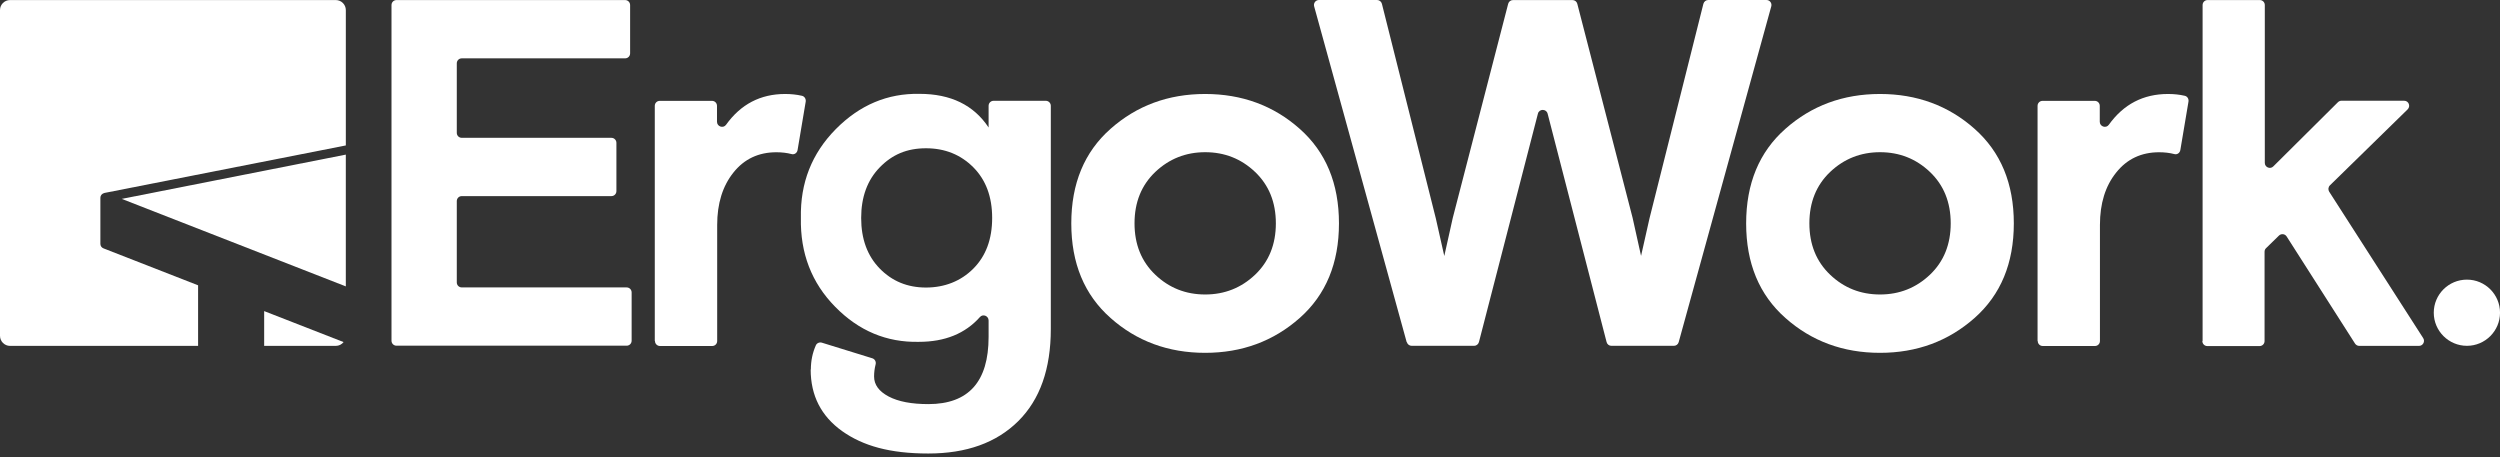 <svg xmlns="http://www.w3.org/2000/svg" width="257" height="47" viewBox="0 0 257 47" fill="none"><rect x="0" y="0" width="257" height="47" fill="#333333" stroke="none"/><path d="M35.321 35.166C35.134 35.402 34.843 35.557 34.52 35.557H27.156V31.981L35.321 35.166Z" fill="white"></path><path d="M35.55 15.894V29.441L12.516 20.445L35.55 15.894Z" fill="white"></path><path d="M10.319 20.327V25.071C10.319 25.276 10.443 25.462 10.648 25.536L20.364 29.33V35.557H1.031C0.466 35.557 0 35.091 0 34.526V1.037C0 0.466 0.466 0.006 1.031 0.006H34.52C35.085 0.006 35.551 0.466 35.551 1.037V14.951L10.76 19.831C10.76 19.831 10.704 19.843 10.679 19.855C10.673 19.855 10.673 19.862 10.666 19.862C10.468 19.924 10.319 20.104 10.319 20.327Z" fill="white"></path><path d="M40.246 35.042V0.522C40.246 0.23 40.476 0.006 40.761 0.006H64.261C64.547 0.006 64.776 0.236 64.776 0.522V5.482C64.776 5.774 64.547 5.998 64.261 5.998H47.473C47.181 5.998 46.958 6.227 46.958 6.513V13.653C46.958 13.945 47.187 14.168 47.473 14.168H62.852C63.137 14.168 63.367 14.398 63.367 14.684V19.644C63.367 19.936 63.137 20.16 62.852 20.16H47.473C47.181 20.16 46.958 20.389 46.958 20.675V29.032C46.958 29.323 47.187 29.547 47.473 29.547H64.416C64.708 29.547 64.932 29.777 64.932 30.062V35.023C64.932 35.315 64.702 35.538 64.416 35.538H40.761C40.47 35.538 40.246 35.309 40.246 35.023V35.042Z" fill="white"></path><path d="M67.312 35.042V10.884C67.312 10.592 67.536 10.368 67.828 10.368H73.192C73.484 10.368 73.707 10.598 73.707 10.884V12.517C73.707 13.013 74.347 13.231 74.639 12.827C76.147 10.722 78.165 9.661 80.717 9.661C81.325 9.661 81.897 9.723 82.443 9.847C82.71 9.909 82.865 10.176 82.828 10.443L81.99 15.429C81.94 15.72 81.661 15.925 81.369 15.838C80.897 15.714 80.369 15.652 79.811 15.652C77.985 15.652 76.507 16.341 75.396 17.738C74.285 19.129 73.726 20.917 73.726 23.127V35.054C73.726 35.346 73.502 35.569 73.211 35.569H67.846C67.561 35.569 67.331 35.34 67.331 35.054L67.319 35.042H67.312Z" fill="white"></path><path d="M83.356 37.991C83.356 37.09 83.53 36.265 83.871 35.495C83.977 35.259 84.256 35.153 84.492 35.228L89.67 36.83C89.937 36.91 90.086 37.19 90.011 37.469C89.906 37.879 89.856 38.295 89.856 38.705C89.856 39.549 90.353 40.232 91.353 40.76C92.352 41.287 93.718 41.542 95.438 41.542C99.567 41.542 101.628 39.239 101.628 34.638V32.943C101.628 32.477 101.05 32.241 100.74 32.589C99.231 34.29 97.139 35.141 94.463 35.141C91.141 35.215 88.273 34.005 85.858 31.54C83.43 29.075 82.257 26.02 82.332 22.395C82.257 18.806 83.455 15.77 85.914 13.28C88.373 10.791 91.241 9.586 94.519 9.648C97.741 9.648 100.101 10.803 101.628 13.107V10.878C101.628 10.586 101.858 10.362 102.143 10.362H107.507C107.793 10.362 108.023 10.592 108.023 10.878V33.825C108.023 37.922 106.911 41.076 104.67 43.299C102.429 45.516 99.356 46.621 95.425 46.621C91.495 46.621 88.72 45.844 86.56 44.311C84.411 42.771 83.337 40.66 83.337 37.984H83.35L83.356 37.991ZM100.063 27.61C101.355 26.312 101.994 24.574 101.994 22.407C101.994 20.24 101.355 18.508 100.063 17.204C98.772 15.907 97.151 15.242 95.19 15.242C93.228 15.242 91.713 15.894 90.44 17.204C89.173 18.502 88.528 20.24 88.528 22.407C88.528 24.574 89.167 26.306 90.44 27.61C91.707 28.907 93.29 29.559 95.19 29.559C97.089 29.559 98.778 28.907 100.063 27.61Z" fill="white"></path><path d="M114.165 32.688C111.47 30.304 110.129 27.064 110.129 22.966C110.129 18.868 111.47 15.627 114.165 13.243C116.859 10.859 120.1 9.661 123.887 9.661C127.674 9.661 130.928 10.859 133.61 13.243C136.304 15.627 137.646 18.874 137.646 22.966C137.646 27.057 136.304 30.304 133.61 32.688C130.915 35.073 127.674 36.271 123.887 36.271C120.1 36.271 116.847 35.073 114.165 32.688ZM129.022 28.243C130.444 26.89 131.158 25.126 131.158 22.96C131.158 20.793 130.444 19.03 129.022 17.676C127.6 16.323 125.886 15.646 123.893 15.646C121.9 15.646 120.187 16.329 118.765 17.676C117.343 19.03 116.629 20.793 116.629 22.96C116.629 25.126 117.343 26.89 118.765 28.243C120.187 29.597 121.894 30.273 123.893 30.273C125.893 30.273 127.6 29.59 129.022 28.243Z" fill="white"></path><path d="M144.606 35.172L135.094 0.652C135.001 0.323 135.249 0 135.591 0H141.563C141.799 0 142.004 0.168 142.06 0.391L147.604 22.457L148.473 26.318L149.343 22.407L155.042 0.385C155.104 0.155 155.309 0.006 155.539 0.006H161.648C161.884 0.006 162.089 0.161 162.145 0.385L167.832 22.395L168.701 26.306L169.57 22.444L175.108 0.391C175.171 0.161 175.375 0 175.605 0H181.59C181.932 0 182.18 0.323 182.087 0.652L172.569 35.172C172.507 35.402 172.302 35.551 172.072 35.551H165.653C165.417 35.551 165.212 35.395 165.156 35.159L159.096 11.685C158.96 11.169 158.227 11.169 158.097 11.685L152.037 35.159C151.975 35.389 151.77 35.551 151.541 35.551H145.121C144.891 35.551 144.686 35.395 144.624 35.172H144.612H144.606Z" fill="white"></path><path d="M183.54 32.688C180.845 30.304 179.504 27.064 179.504 22.966C179.504 18.868 180.845 15.627 183.54 13.243C186.234 10.859 189.475 9.661 193.262 9.661C197.049 9.661 200.303 10.859 202.985 13.243C205.679 15.627 207.021 18.874 207.021 22.966C207.021 27.057 205.679 30.304 202.985 32.688C200.29 35.073 197.049 36.271 193.262 36.271C189.475 36.271 186.228 35.073 183.54 32.688ZM198.397 28.243C199.819 26.89 200.533 25.126 200.533 22.96C200.533 20.793 199.819 19.03 198.397 17.676C196.975 16.323 195.261 15.646 193.268 15.646C191.275 15.646 189.562 16.329 188.14 17.676C186.718 19.03 186.004 20.793 186.004 22.96C186.004 25.126 186.718 26.89 188.14 28.243C189.562 29.597 191.269 30.273 193.268 30.273C195.268 30.273 196.975 29.59 198.397 28.243Z" fill="white"></path><path d="M209.461 35.042V10.884C209.461 10.592 209.691 10.368 209.976 10.368H215.341C215.632 10.368 215.856 10.598 215.856 10.884V12.517C215.856 13.013 216.495 13.231 216.787 12.827C218.296 10.722 220.314 9.661 222.878 9.661C223.486 9.661 224.051 9.723 224.598 9.847C224.865 9.909 225.02 10.176 224.976 10.443L224.138 15.429C224.088 15.72 223.809 15.925 223.517 15.838C223.039 15.714 222.518 15.652 221.959 15.652C220.134 15.652 218.656 16.341 217.545 17.738C216.427 19.129 215.874 20.917 215.874 23.127V35.054C215.874 35.346 215.645 35.569 215.359 35.569H209.995C209.703 35.569 209.48 35.34 209.48 35.054L209.461 35.042Z" fill="white"></path><path d="M226.427 35.042V0.522C226.427 0.23 226.657 0.006 226.942 0.006H232.307C232.599 0.006 232.822 0.236 232.822 0.522V16.745C232.822 17.198 233.381 17.434 233.697 17.105L240.335 10.511C240.428 10.418 240.564 10.356 240.695 10.356H247.145C247.611 10.356 247.835 10.915 247.505 11.244L239.515 19.054C239.341 19.228 239.31 19.495 239.44 19.706L249.107 34.762C249.325 35.104 249.076 35.557 248.673 35.557H242.532C242.358 35.557 242.191 35.464 242.098 35.321L235.07 24.313C234.896 24.034 234.511 23.99 234.275 24.22L232.952 25.511C232.847 25.605 232.797 25.741 232.797 25.884V35.06C232.797 35.352 232.567 35.576 232.282 35.576H226.918C226.626 35.576 226.402 35.346 226.402 35.06L226.415 35.048L226.427 35.042Z" fill="white"></path><path d="M250.191 32.148C250.191 30.267 251.719 28.746 253.6 28.746C255.481 28.746 257.002 30.273 257.002 32.148C257.002 34.023 255.475 35.55 253.6 35.55C251.725 35.55 250.191 34.023 250.191 32.148Z" fill="white"></path></svg>